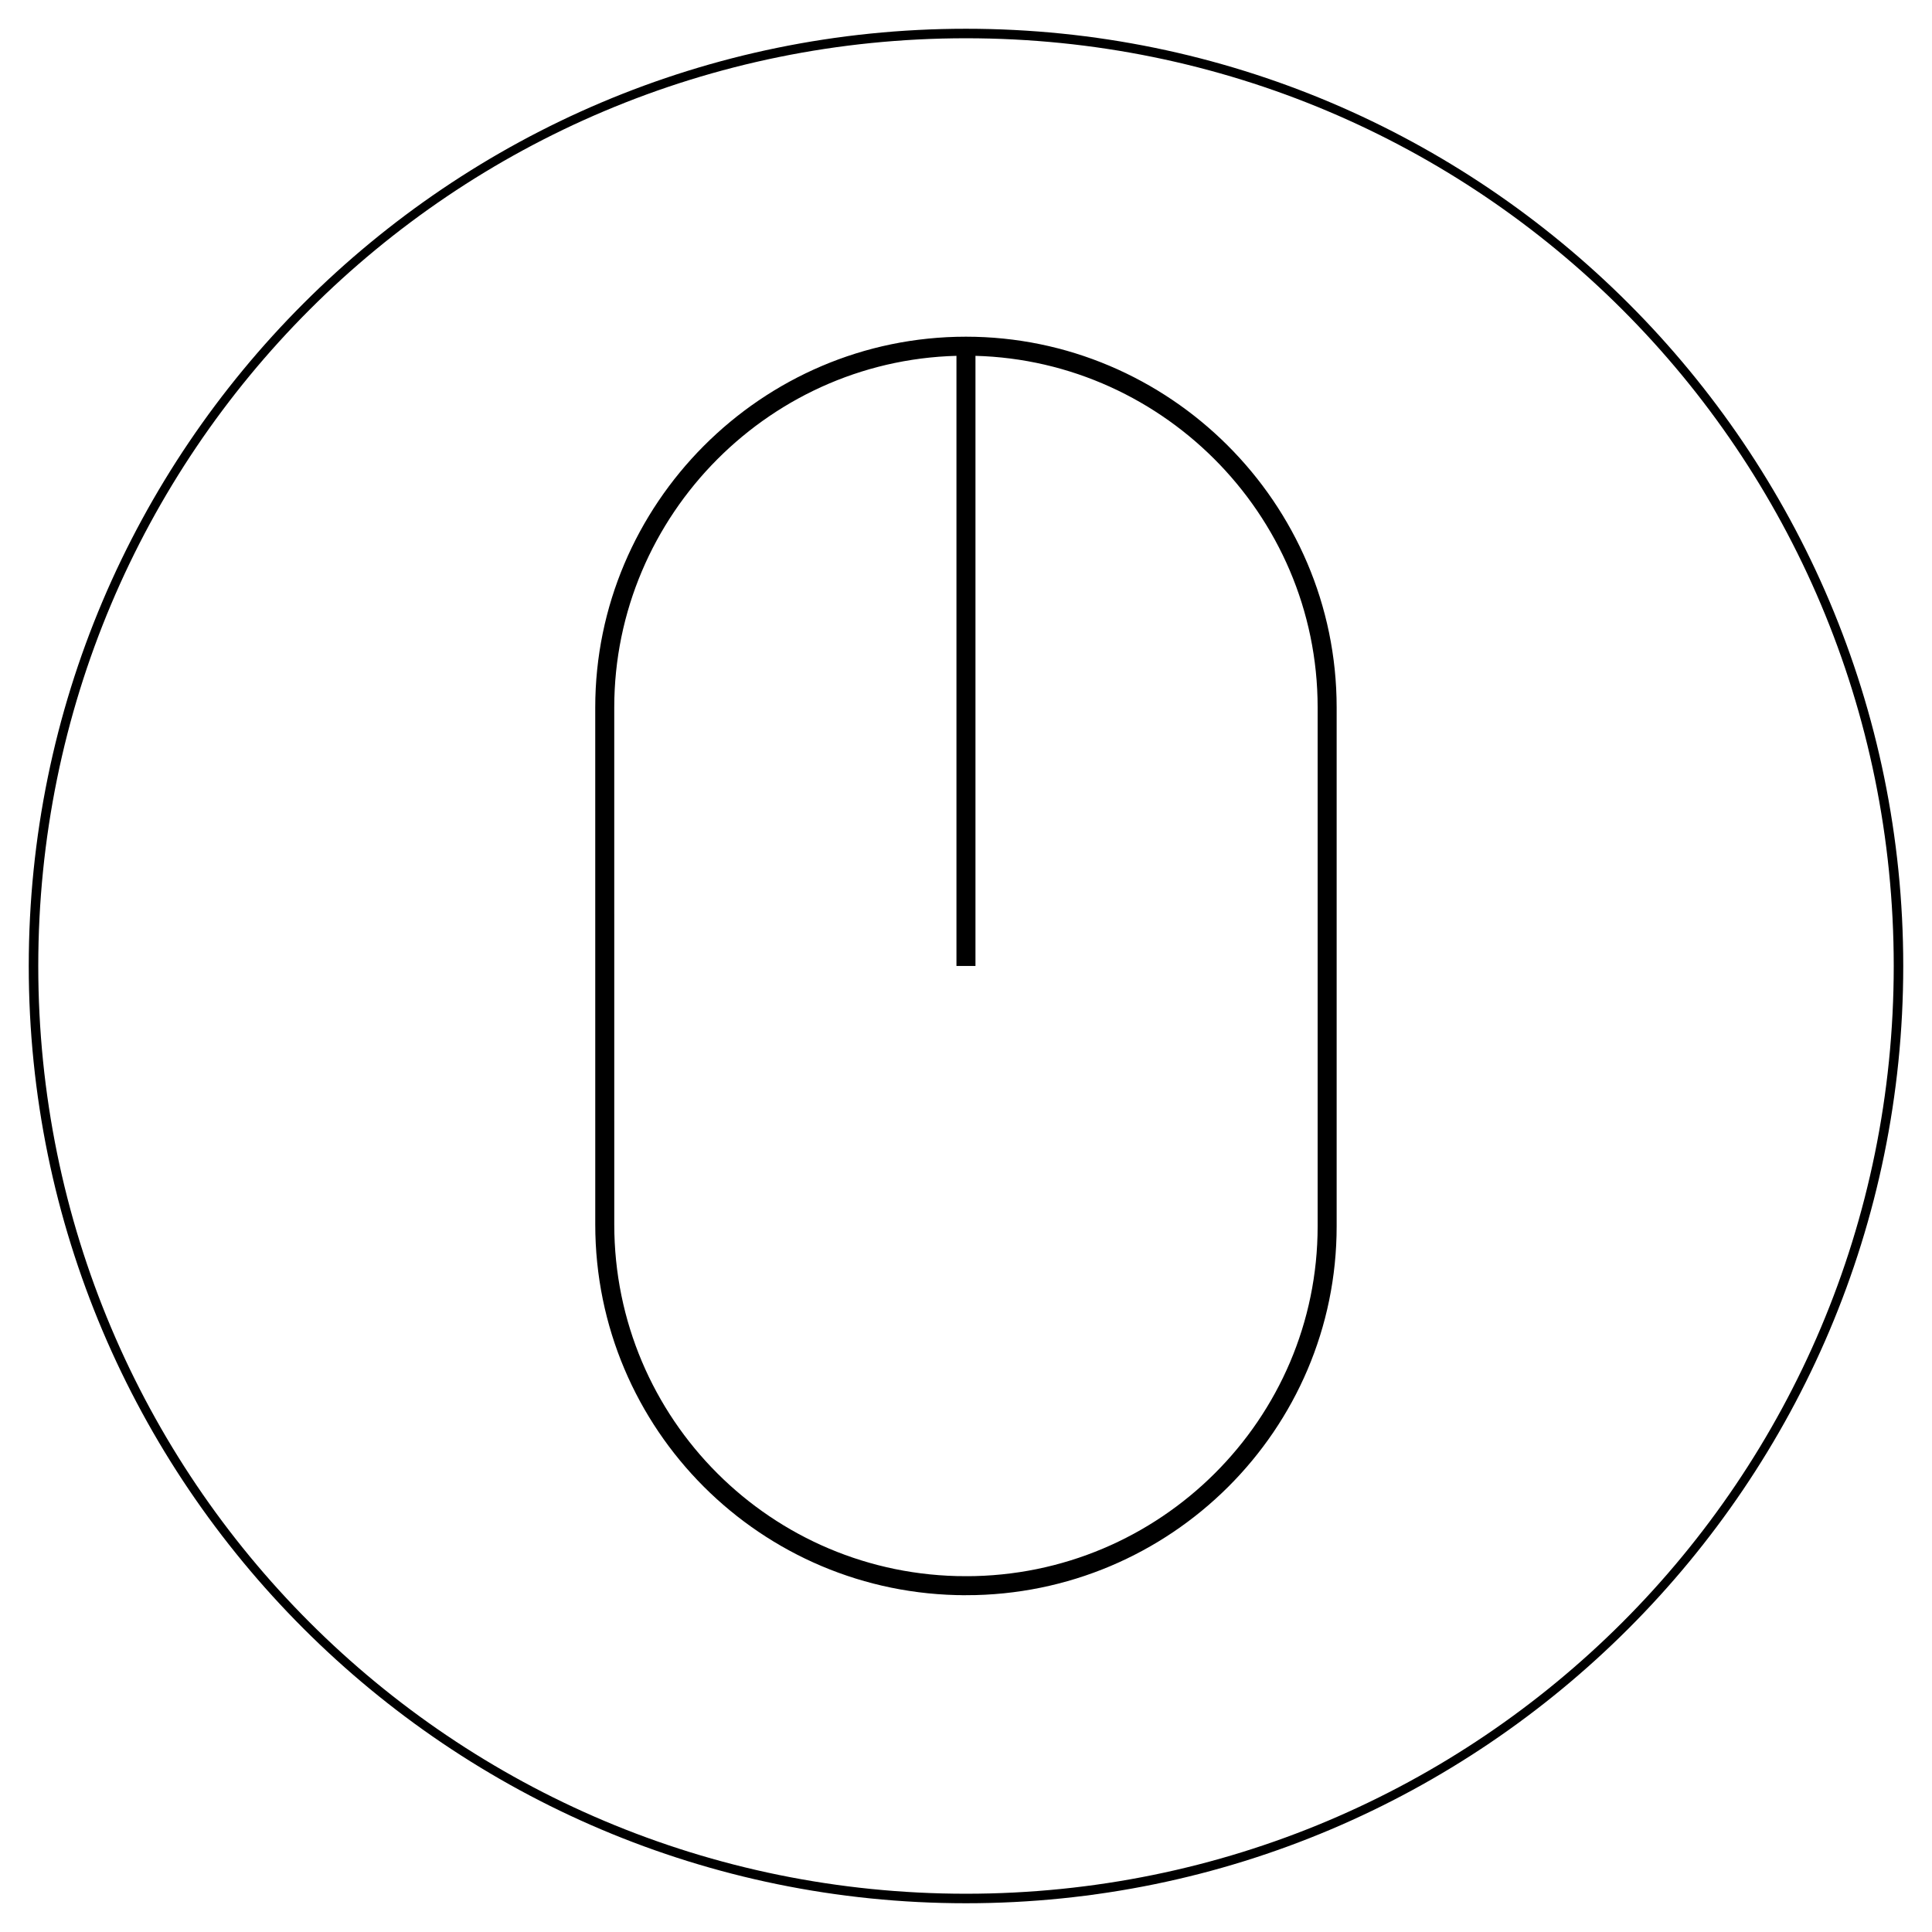 <?xml version="1.0" encoding="UTF-8"?>
<!-- Uploaded to: ICON Repo, www.iconrepo.com, Generator: ICON Repo Mixer Tools -->
<svg width="800px" height="800px" version="1.1" viewBox="144 144 512 512" xmlns="http://www.w3.org/2000/svg">
 <path transform="matrix(5.038 0 0 5.038 148.09 148.09)" d="m50 82.6c-10.5 0-19-8.5-19-19l-7.75e-4 -27.201c0-10.4 8.5-19 19-19 10.4 0 19 8.5 19 19v27.3c7.75e-4 10.4-8.499 18.901-18.999 18.901z" fill="none" stroke="#000000" stroke-miterlimit="10"/>
 <path transform="matrix(5.038 0 0 5.038 148.09 148.09)" d="m50 17.4v32.6" fill="none" stroke="#000000" stroke-miterlimit="10"/>
 <path d="m400 154.14c136.03 0 245.86 109.83 245.86 245.86 0 136.03-109.83 245.86-245.86 245.86-136.03 0-245.86-109.83-245.86-245.86 0-136.03 109.83-245.86 245.86-245.86m0-2.519c-137.04 0-248.38 111.34-248.38 248.38 0 137.04 111.34 248.38 248.38 248.38 137.04 0 248.38-111.34 248.38-248.38 0-137.04-111.34-248.38-248.38-248.38z"/>
</svg>